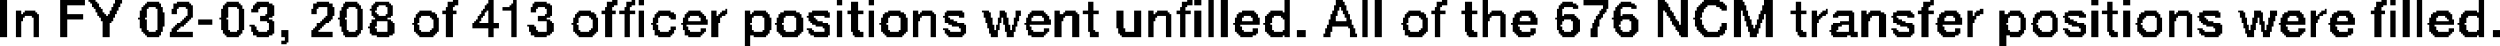 <?xml version="1.0" encoding="UTF-8" standalone="no"?>
<svg xmlns:xlink="http://www.w3.org/1999/xlink" height="1.3px" width="70.65px" xmlns="http://www.w3.org/2000/svg">
  <g transform="matrix(1.0, 0.0, 0.0, 1.0, -30.55, -78.05)">
    <path d="M30.55 78.05 L30.75 78.05 30.75 79.1 30.55 79.1 30.55 78.05 M32.25 78.05 L32.95 78.05 32.95 78.2 32.25 78.2 32.25 78.05 M33.05 78.05 L33.25 78.05 33.25 78.1 33.05 78.1 33.05 78.05 M33.8 78.05 L34.0 78.05 34.0 78.15 33.8 78.15 33.8 78.05 M43.35 78.05 L43.5 78.05 43.5 78.1 43.35 78.1 43.35 78.05 M44.35 78.05 L44.5 78.05 44.5 78.15 44.35 78.15 44.35 78.05 M45.05 78.05 L45.15 78.05 45.15 78.15 45.05 78.15 45.05 78.05 M47.85 78.05 L48.0 78.05 48.0 78.1 47.85 78.1 47.85 78.05 M48.4 78.05 L48.5 78.05 48.5 78.1 48.4 78.1 48.4 78.05 M48.6 78.05 L48.75 78.05 48.75 78.2 48.6 78.2 48.6 78.05 M54.2 78.05 L54.35 78.05 54.35 78.2 54.2 78.2 54.2 78.05 M55.1 78.05 L55.25 78.05 55.25 78.2 55.1 78.2 55.1 78.05 M64.1 78.05 L64.25 78.05 64.25 78.1 64.1 78.1 64.1 78.05 M64.3 78.05 L64.5 78.05 64.5 78.2 64.3 78.2 64.3 78.05 M64.7 78.05 L64.85 78.05 64.85 79.1 64.7 79.1 64.7 78.05 M65.05 78.05 L65.25 78.05 65.25 79.1 65.05 79.1 65.05 78.05 M66.85 78.05 L67.0 78.05 67.0 78.4 66.85 78.4 66.85 78.05 M68.3 78.05 L68.5 78.05 68.5 78.1 68.3 78.1 68.3 78.05 M69.05 78.05 L69.2 78.05 69.2 79.1 69.05 79.1 69.05 78.05 M69.4 78.05 L69.6 78.05 69.6 79.1 69.4 79.1 69.4 78.05 M71.3 78.05 L71.45 78.05 71.45 78.1 71.3 78.1 71.3 78.05 M72.45 78.05 L72.6 78.05 72.6 78.45 72.45 78.45 72.45 78.05 M75.3 78.05 L76.0 78.05 76.0 78.2 75.3 78.2 75.3 78.05 M77.4 78.05 L77.6 78.05 77.6 78.1 77.4 78.1 77.4 78.05 M78.05 78.05 L78.25 78.05 78.25 78.75 78.05 78.75 78.05 78.05 M78.7 78.05 L79.15 78.05 79.15 78.1 78.7 78.1 78.7 78.05 M79.55 78.05 L79.8 78.05 79.8 78.1 79.55 78.1 79.55 78.05 M80.4 78.05 L80.65 78.05 80.65 78.2 80.4 78.2 80.4 78.05 M85.1 78.05 L85.2 78.05 85.2 78.1 85.1 78.1 85.1 78.05 M89.65 78.05 L89.85 78.05 89.85 78.2 89.65 78.2 89.65 78.05 M90.55 78.05 L90.75 78.05 90.75 78.2 90.55 78.2 90.55 78.05 M97.85 78.05 L98.0 78.05 98.0 78.1 97.85 78.1 97.85 78.05 M98.1 78.05 L98.25 78.05 98.25 78.2 98.1 78.2 98.1 78.05 M98.45 78.05 L98.65 78.05 98.65 79.1 98.45 79.1 98.45 78.05 M98.85 78.05 L99.0 78.05 99.0 79.1 98.85 79.1 98.85 78.05 M100.6 78.05 L100.75 78.05 100.75 78.4 100.6 78.4 100.6 78.05 M33.1 78.1 L33.3 78.1 33.3 78.15 33.1 78.15 33.1 78.1 M34.7 78.1 L35.05 78.1 35.05 78.15 34.7 78.15 34.7 78.1 M35.55 78.1 L35.9 78.1 35.9 78.15 35.55 78.15 35.55 78.1 M36.95 78.1 L37.3 78.1 37.3 78.15 36.95 78.15 36.95 78.1 M37.8 78.1 L38.15 78.1 38.15 78.15 37.8 78.15 37.8 78.1 M39.5 78.1 L39.85 78.1 39.85 78.15 39.5 78.15 39.5 78.1 M40.3 78.1 L40.65 78.1 40.65 78.15 40.3 78.15 40.3 78.1 M41.15 78.1 L41.55 78.1 41.55 78.15 41.15 78.15 41.15 78.1 M43.2 78.1 L43.5 78.1 43.5 78.2 43.2 78.2 43.2 78.1 M45.65 78.1 L46.0 78.1 46.0 78.15 45.65 78.15 45.65 78.1 M47.7 78.1 L48.0 78.1 48.0 78.2 47.7 78.2 47.7 78.1 M48.25 78.1 L48.5 78.1 48.5 78.2 48.25 78.2 48.25 78.1 M54.6 78.1 L54.8 78.1 54.8 78.35 54.6 78.35 54.6 78.1 M61.3 78.1 L61.45 78.1 61.45 78.35 61.3 78.35 61.3 78.1 M63.95 78.1 L64.25 78.1 64.25 78.2 63.95 78.2 63.95 78.1 M68.3 78.1 L68.55 78.1 68.55 78.2 68.3 78.2 68.3 78.1 M71.15 78.1 L71.45 78.1 71.45 78.2 71.15 78.2 71.15 78.1 M71.95 78.1 L72.15 78.1 72.15 78.35 71.95 78.35 71.95 78.1 M74.7 78.1 L75.0 78.1 75.0 78.15 74.7 78.15 74.7 78.1 M76.35 78.1 L76.65 78.1 76.65 78.15 76.35 78.15 76.35 78.1 M77.4 78.1 L77.65 78.1 77.65 78.15 77.4 78.15 77.4 78.1 M78.65 78.1 L79.25 78.1 79.25 78.15 78.65 78.15 78.65 78.1 M79.55 78.1 L79.85 78.1 79.85 78.2 79.55 78.2 79.55 78.1 M81.3 78.1 L81.45 78.1 81.45 78.35 81.3 78.35 81.3 78.1 M84.9 78.1 L85.2 78.1 85.2 78.2 84.9 78.2 84.9 78.1 M90.1 78.1 L90.25 78.1 90.25 78.35 90.1 78.35 90.1 78.1 M97.7 78.1 L98.0 78.1 98.0 78.2 97.7 78.2 97.7 78.1 M33.15 78.15 L33.35 78.15 33.35 78.25 33.15 78.25 33.15 78.15 M33.75 78.15 L33.95 78.15 33.95 78.25 33.75 78.25 33.75 78.15 M34.65 78.15 L35.1 78.15 35.1 78.2 34.65 78.2 34.65 78.15 M35.45 78.15 L35.95 78.15 35.95 78.2 35.45 78.2 35.45 78.15 M36.9 78.15 L37.35 78.15 37.35 78.2 36.9 78.2 36.9 78.15 M37.75 78.15 L38.25 78.15 38.25 78.2 37.75 78.2 37.75 78.15 M39.4 78.15 L39.95 78.15 39.95 78.25 39.4 78.25 39.4 78.15 M40.25 78.15 L40.7 78.15 40.7 78.2 40.25 78.2 40.25 78.15 M41.1 78.15 L41.6 78.15 41.6 78.2 41.1 78.2 41.1 78.15 M44.3 78.15 L44.5 78.15 44.5 78.2 44.3 78.2 44.3 78.15 M45.0 78.15 L45.15 78.15 45.15 78.2 45.0 78.2 45.0 78.15 M45.6 78.15 L46.1 78.15 46.1 78.2 45.6 78.2 45.6 78.15 M74.65 78.15 L75.1 78.15 75.1 78.2 74.65 78.2 74.65 78.15 M76.3 78.15 L76.75 78.15 76.75 78.2 76.3 78.2 76.3 78.15 M77.4 78.15 L77.7 78.15 77.7 78.25 77.4 78.25 77.4 78.15 M78.6 78.15 L79.3 78.15 79.3 78.2 78.6 78.2 78.6 78.15 M32.25 78.2 L32.45 78.2 32.45 78.45 32.25 78.45 32.25 78.2 M34.6 78.2 L35.1 78.2 35.1 78.25 34.6 78.25 34.6 78.2 M35.45 78.2 L36.0 78.2 36.0 78.25 35.45 78.25 35.45 78.2 M36.85 78.2 L37.4 78.2 37.4 78.25 36.85 78.25 36.85 78.2 M37.7 78.2 L38.3 78.2 38.3 78.25 37.7 78.25 37.7 78.2 M40.25 78.2 L40.75 78.2 40.75 78.25 40.25 78.25 40.25 78.2 M41.05 78.2 L41.25 78.2 41.25 78.25 41.05 78.25 41.05 78.2 M41.45 78.2 L41.65 78.2 41.65 78.25 41.45 78.25 41.45 78.2 M43.2 78.2 L43.4 78.2 43.4 78.25 43.2 78.25 43.2 78.2 M44.25 78.2 L44.5 78.2 44.5 78.3 44.25 78.3 44.25 78.2 M44.95 78.2 L45.15 78.2 45.15 78.25 44.95 78.25 44.95 78.2 M45.6 78.2 L46.15 78.2 46.15 78.25 45.6 78.25 45.6 78.2 M47.7 78.2 L47.9 78.2 47.9 78.25 47.7 78.25 47.7 78.2 M48.25 78.2 L48.4 78.2 48.4 78.25 48.25 78.25 48.25 78.2 M63.95 78.2 L64.1 78.2 64.1 78.25 63.95 78.25 63.95 78.2 M68.25 78.2 L68.6 78.2 68.6 78.25 68.25 78.25 68.25 78.2 M71.15 78.2 L71.3 78.2 71.3 78.25 71.15 78.25 71.15 78.2 M74.6 78.2 L75.15 78.2 75.15 78.25 74.6 78.25 74.6 78.2 M75.85 78.2 L76.0 78.2 76.0 78.3 75.85 78.3 75.85 78.2 M76.25 78.2 L76.8 78.2 76.8 78.25 76.25 78.25 76.25 78.2 M78.55 78.2 L78.8 78.2 78.8 78.25 78.55 78.25 78.55 78.2 M79.05 78.2 L79.35 78.2 79.35 78.25 79.05 78.25 79.05 78.2 M79.55 78.2 L79.9 78.2 79.9 78.35 79.55 78.35 79.55 78.2 M80.35 78.2 L80.65 78.2 80.65 78.35 80.35 78.35 80.35 78.2 M84.9 78.2 L85.1 78.2 85.1 78.25 84.9 78.25 84.9 78.2 M97.7 78.2 L97.9 78.2 97.9 78.25 97.7 78.25 97.7 78.2 M33.2 78.25 L33.4 78.25 33.4 78.3 33.2 78.3 33.2 78.25 M33.7 78.25 L33.9 78.25 33.9 78.35 33.7 78.35 33.7 78.25 M34.55 78.25 L34.75 78.25 34.75 78.3 34.55 78.3 34.55 78.25 M34.95 78.25 L35.15 78.25 35.15 78.3 34.95 78.3 34.95 78.25 M35.45 78.25 L35.6 78.25 35.6 78.3 35.45 78.3 35.45 78.25 M35.8 78.25 L36.0 78.25 36.0 78.3 35.8 78.3 35.8 78.25 M36.85 78.25 L37.0 78.25 37.0 78.3 36.85 78.3 36.85 78.25 M37.25 78.25 L37.4 78.25 37.4 78.3 37.25 78.3 37.25 78.25 M37.7 78.25 L37.9 78.25 37.9 78.3 37.7 78.3 37.7 78.25 M38.1 78.25 L38.3 78.25 38.3 78.45 38.1 78.45 38.1 78.25 M39.4 78.25 L39.55 78.25 39.55 78.3 39.4 78.3 39.4 78.25 M39.8 78.25 L40.0 78.25 40.0 78.5 39.8 78.5 39.8 78.25 M40.2 78.25 L40.4 78.25 40.4 78.3 40.2 78.3 40.2 78.25 M40.6 78.25 L40.75 78.25 40.75 78.3 40.6 78.3 40.6 78.25 M41.05 78.25 L41.2 78.25 41.2 78.3 41.05 78.3 41.05 78.25 M41.5 78.25 L41.65 78.25 41.65 78.45 41.5 78.45 41.5 78.25 M43.15 78.25 L43.35 78.25 43.35 78.35 43.15 78.35 43.15 78.25 M44.75 78.25 L45.15 78.25 45.15 78.35 44.75 78.35 44.75 78.25 M45.55 78.25 L45.75 78.25 45.75 78.3 45.55 78.3 45.55 78.25 M45.95 78.25 L46.15 78.25 46.15 78.3 45.95 78.3 45.95 78.25 M47.65 78.25 L47.85 78.25 47.85 78.35 47.65 78.35 47.65 78.25 M48.2 78.25 L48.35 78.25 48.35 78.35 48.2 78.35 48.2 78.25 M63.9 78.25 L64.05 78.25 64.05 78.35 63.9 78.35 63.9 78.25 M68.25 78.25 L68.4 78.25 68.4 78.35 68.25 78.35 68.25 78.25 M68.45 78.25 L68.6 78.25 68.6 78.35 68.45 78.35 68.45 78.25 M71.1 78.25 L71.25 78.25 71.25 78.35 71.1 78.35 71.1 78.25 M74.6 78.25 L74.75 78.25 74.75 78.3 74.6 78.3 74.6 78.25 M75.0 78.25 L75.15 78.25 75.15 78.3 75.0 78.3 75.0 78.25 M76.2 78.25 L76.4 78.25 76.4 78.3 76.2 78.3 76.2 78.25 M76.65 78.25 L76.8 78.25 76.8 78.3 76.65 78.3 76.65 78.25 M77.4 78.25 L77.75 78.25 77.75 78.35 77.4 78.35 77.4 78.25 M78.5 78.25 L78.75 78.25 78.75 78.3 78.5 78.3 78.5 78.25 M79.15 78.25 L79.35 78.25 79.35 78.3 79.15 78.3 79.15 78.25 M84.85 78.25 L85.05 78.25 85.05 78.35 84.85 78.35 84.85 78.25 M97.65 78.25 L97.85 78.25 97.85 78.35 97.65 78.35 97.65 78.25 M33.25 78.3 L33.45 78.3 33.45 78.4 33.25 78.4 33.25 78.3 M34.55 78.3 L34.7 78.3 34.7 78.35 34.55 78.35 34.55 78.3 M35.0 78.3 L35.15 78.3 35.15 78.4 35.0 78.4 35.0 78.3 M35.4 78.3 L35.55 78.3 35.55 78.45 35.4 78.45 35.4 78.3 M35.85 78.3 L36.0 78.3 36.0 78.5 35.85 78.5 35.85 78.3 M36.8 78.3 L37.0 78.3 37.0 78.55 36.8 78.55 36.8 78.3 M37.3 78.3 L37.45 78.3 37.45 78.9 37.3 78.9 37.3 78.3 M37.65 78.3 L37.85 78.3 37.85 78.4 37.65 78.4 37.65 78.3 M39.35 78.3 L39.5 78.3 39.5 78.45 39.35 78.45 39.35 78.3 M40.2 78.3 L40.35 78.3 40.35 78.35 40.2 78.35 40.2 78.3 M40.65 78.3 L40.8 78.3 40.8 78.9 40.65 78.9 40.65 78.3 M41.0 78.3 L41.2 78.3 41.2 78.35 41.0 78.35 41.0 78.3 M44.2 78.3 L44.5 78.3 44.5 78.35 44.2 78.35 44.2 78.3 M45.55 78.3 L45.7 78.3 45.7 78.4 45.55 78.4 45.55 78.3 M46.0 78.3 L46.15 78.3 46.15 78.45 46.0 78.45 46.0 78.3 M51.05 78.3 L51.1 78.3 51.1 78.35 51.05 78.35 51.05 78.3 M74.55 78.3 L74.7 78.3 74.7 78.5 74.55 78.5 74.55 78.3 M75.8 78.3 L75.95 78.3 75.95 78.35 75.8 78.35 75.8 78.3 M76.2 78.3 L76.35 78.3 76.35 78.35 76.2 78.35 76.2 78.3 M78.5 78.3 L78.7 78.3 78.7 78.35 78.5 78.35 78.5 78.3 M79.2 78.3 L79.35 78.3 79.35 78.35 79.2 78.35 79.2 78.3 M82.15 78.3 L82.2 78.3 82.2 78.35 82.15 78.35 82.15 78.3 M86.5 78.3 L86.6 78.3 86.6 78.35 86.5 78.35 86.5 78.3 M96.25 78.3 L96.3 78.3 96.3 78.35 96.25 78.35 96.25 78.3 M31.0 78.35 L31.15 78.35 31.15 78.45 31.0 78.45 31.0 78.35 M31.25 78.35 L31.55 78.35 31.55 78.4 31.25 78.4 31.25 78.35 M33.65 78.35 L33.85 78.35 33.85 78.45 33.65 78.45 33.65 78.35 M34.5 78.35 L34.7 78.35 34.7 78.55 34.5 78.55 34.5 78.35 M40.15 78.35 L40.35 78.35 40.35 78.55 40.15 78.55 40.15 78.35 M41.05 78.35 L41.15 78.35 41.15 78.4 41.05 78.4 41.05 78.35 M42.4 78.35 L42.75 78.35 42.75 78.4 42.4 78.4 42.4 78.35 M43.05 78.35 L43.45 78.35 43.45 78.45 43.05 78.45 43.05 78.35 M44.15 78.35 L44.3 78.35 44.3 78.4 44.15 78.4 44.15 78.35 M44.35 78.35 L44.5 78.35 44.5 78.7 44.35 78.7 44.35 78.35 M45.0 78.35 L45.15 78.35 45.15 79.1 45.0 79.1 45.0 78.35 M46.9 78.35 L47.25 78.35 47.25 78.4 46.9 78.4 46.9 78.35 M47.55 78.35 L47.95 78.35 47.95 78.45 47.55 78.45 47.55 78.35 M48.05 78.35 L48.5 78.35 48.5 78.45 48.05 78.45 48.05 78.35 M48.6 78.35 L48.75 78.35 48.75 79.1 48.6 79.1 48.6 78.35 M49.15 78.35 L49.5 78.35 49.5 78.4 49.15 78.4 49.15 78.35 M50.0 78.35 L50.35 78.35 50.35 78.4 50.0 78.4 50.0 78.35 M50.65 78.35 L50.8 78.35 50.8 78.5 50.65 78.5 50.65 78.35 M50.95 78.35 L51.1 78.35 51.1 78.4 50.95 78.4 50.95 78.35 M51.6 78.35 L51.75 78.35 51.75 78.45 51.6 78.45 51.6 78.35 M51.85 78.35 L52.2 78.35 52.2 78.4 51.85 78.4 51.85 78.35 M52.7 78.35 L53.05 78.35 53.05 78.4 52.7 78.4 52.7 78.35 M53.5 78.35 L53.95 78.35 53.95 78.4 53.5 78.4 53.5 78.35 M54.2 78.35 L54.35 78.35 54.35 79.1 54.2 79.1 54.2 78.35 M54.5 78.35 L54.95 78.35 54.95 78.45 54.5 78.45 54.5 78.35 M55.1 78.35 L55.25 78.35 55.25 79.1 55.1 79.1 55.1 78.35 M55.65 78.35 L56.0 78.35 56.0 78.4 55.65 78.4 55.65 78.35 M56.35 78.35 L56.5 78.35 56.5 78.45 56.35 78.45 56.35 78.35 M56.6 78.35 L56.9 78.35 56.9 78.4 56.6 78.4 56.6 78.35 M57.3 78.35 L57.75 78.35 57.75 78.4 57.3 78.4 57.3 78.35 M58.3 78.35 L58.5 78.35 58.5 78.4 58.3 78.4 58.3 78.35 M58.8 78.35 L58.95 78.35 58.95 78.4 58.8 78.4 58.8 78.35 M59.25 78.35 L59.4 78.35 59.4 78.5 59.25 78.5 59.25 78.35 M59.7 78.35 L60.05 78.35 60.05 78.4 59.7 78.4 59.7 78.35 M60.35 78.35 L60.5 78.35 60.5 78.45 60.35 78.45 60.35 78.35 M60.65 78.35 L60.95 78.35 60.95 78.4 60.65 78.4 60.65 78.35 M61.15 78.35 L61.6 78.35 61.6 78.45 61.15 78.45 61.15 78.35 M62.1 78.35 L62.3 78.35 62.3 78.85 62.1 78.85 62.1 78.35 M62.6 78.35 L62.8 78.35 62.8 78.95 62.6 78.95 62.6 78.35 M63.0 78.35 L63.15 78.35 63.15 78.45 63.0 78.45 63.0 78.35 M63.25 78.35 L63.55 78.35 63.55 78.4 63.25 78.4 63.25 78.35 M63.8 78.35 L64.2 78.35 64.2 78.45 63.8 78.45 63.8 78.35 M64.3 78.35 L64.5 78.35 64.5 79.1 64.3 79.1 64.3 78.35 M65.65 78.35 L66.0 78.35 66.0 78.4 65.65 78.4 65.65 78.35 M66.45 78.35 L66.8 78.35 66.8 78.4 66.45 78.4 66.45 78.35 M68.2 78.35 L68.35 78.35 68.35 78.45 68.2 78.45 68.2 78.35 M68.5 78.35 L68.65 78.35 68.65 78.45 68.5 78.45 68.5 78.35 M70.35 78.35 L70.7 78.35 70.7 78.4 70.35 78.4 70.35 78.35 M71.0 78.35 L71.4 78.35 71.4 78.45 71.0 78.45 71.0 78.35 M71.85 78.35 L72.3 78.35 72.3 78.45 71.85 78.45 71.85 78.35 M72.7 78.35 L73.0 78.35 73.0 78.4 72.7 78.4 72.7 78.35 M73.5 78.35 L73.85 78.35 73.85 78.4 73.5 78.4 73.5 78.35 M75.75 78.35 L75.95 78.35 75.95 78.4 75.75 78.4 75.75 78.35 M76.15 78.35 L76.35 78.35 76.35 78.5 76.15 78.5 76.15 78.35 M77.4 78.35 L77.55 78.35 77.55 79.1 77.4 79.1 77.4 78.35 M77.6 78.35 L77.8 78.35 77.8 78.4 77.6 78.4 77.6 78.35 M78.45 78.35 L78.7 78.35 78.7 78.4 78.45 78.4 78.45 78.35 M79.55 78.35 L79.75 78.35 79.75 79.1 79.55 79.1 79.55 78.35 M79.8 78.35 L79.95 78.35 79.95 78.5 79.8 78.5 79.8 78.35 M80.3 78.35 L80.65 78.35 80.65 78.45 80.3 78.45 80.3 78.35 M81.15 78.35 L81.6 78.35 81.6 78.45 81.15 78.45 81.15 78.35 M81.75 78.35 L81.9 78.35 81.9 78.5 81.75 78.5 81.75 78.35 M82.05 78.35 L82.2 78.35 82.2 78.4 82.05 78.4 82.05 78.35 M82.45 78.35 L82.9 78.35 82.9 78.4 82.45 78.4 82.45 78.35 M83.15 78.35 L83.3 78.35 83.3 78.45 83.15 78.45 83.15 78.35 M83.4 78.35 L83.7 78.35 83.7 78.4 83.4 78.4 83.4 78.35 M84.15 78.35 L84.55 78.35 84.55 78.4 84.15 78.4 84.15 78.35 M84.75 78.35 L85.2 78.35 85.2 78.45 84.75 78.45 84.75 78.35 M85.5 78.35 L85.85 78.35 85.85 78.4 85.5 78.4 85.5 78.35 M86.15 78.35 L86.3 78.35 86.3 78.5 86.15 78.5 86.15 78.35 M86.4 78.35 L86.6 78.35 86.6 78.4 86.4 78.4 86.4 78.35 M87.05 78.35 L87.2 78.35 87.2 78.45 87.05 78.45 87.05 78.35 M87.35 78.35 L87.65 78.35 87.65 78.4 87.35 78.4 87.35 78.35 M88.2 78.35 L88.55 78.35 88.55 78.4 88.2 78.4 88.2 78.35 M89.0 78.35 L89.4 78.35 89.4 78.4 89.0 78.4 89.0 78.35 M89.65 78.35 L89.85 78.35 89.85 79.1 89.65 79.1 89.65 78.35 M89.95 78.35 L90.4 78.35 90.4 78.45 89.95 78.45 89.95 78.35 M90.55 78.35 L90.75 78.35 90.75 79.1 90.55 79.1 90.55 78.35 M91.15 78.35 L91.5 78.35 91.5 78.4 91.15 78.4 91.15 78.35 M91.85 78.35 L92.0 78.35 92.0 78.45 91.85 78.45 91.85 78.35 M92.1 78.35 L92.4 78.35 92.4 78.4 92.1 78.4 92.1 78.35 M92.8 78.35 L93.25 78.35 93.25 78.4 92.8 78.4 92.8 78.35 M93.8 78.35 L93.95 78.35 93.95 78.4 93.8 78.4 93.8 78.35 M94.25 78.35 L94.45 78.35 94.45 78.4 94.25 78.4 94.25 78.35 M94.7 78.35 L94.9 78.35 94.9 78.5 94.7 78.5 94.7 78.35 M95.2 78.35 L95.55 78.35 95.55 78.4 95.2 78.4 95.2 78.35 M95.85 78.35 L96.0 78.35 96.0 78.5 95.85 78.5 95.85 78.35 M96.15 78.35 L96.3 78.35 96.3 78.4 96.15 78.4 96.15 78.35 M96.6 78.35 L96.95 78.35 96.95 78.4 96.6 78.4 96.6 78.35 M97.55 78.35 L97.95 78.35 97.95 78.45 97.55 78.45 97.55 78.35 M98.1 78.35 L98.25 78.35 98.25 79.1 98.1 79.1 98.1 78.35 M99.4 78.35 L99.75 78.35 99.75 78.4 99.4 78.4 99.4 78.35 M100.2 78.35 L100.55 78.35 100.55 78.4 100.2 78.4 100.2 78.35 M31.2 78.4 L31.6 78.4 31.6 78.45 31.2 78.45 31.2 78.4 M33.3 78.4 L33.5 78.4 33.5 78.45 33.3 78.45 33.3 78.4 M35.0 78.4 L35.2 78.4 35.2 78.8 35.0 78.8 35.0 78.4 M41.05 78.4 L41.2 78.4 41.2 78.45 41.05 78.45 41.05 78.4 M42.35 78.4 L42.85 78.4 42.85 78.45 42.35 78.45 42.35 78.4 M44.15 78.4 L44.25 78.4 44.25 78.45 44.15 78.45 44.15 78.4 M46.85 78.4 L47.35 78.4 47.35 78.45 46.85 78.45 46.85 78.4 M49.1 78.4 L49.6 78.4 49.6 78.45 49.1 78.45 49.1 78.4 M49.95 78.4 L50.4 78.4 50.4 78.45 49.95 78.45 49.95 78.4 M50.9 78.4 L51.1 78.4 51.1 78.45 50.9 78.45 50.9 78.4 M51.8 78.4 L52.25 78.4 52.25 78.45 51.8 78.45 51.8 78.4 M52.6 78.4 L53.15 78.4 53.15 78.45 52.6 78.45 52.6 78.4 M53.4 78.4 L54.0 78.4 54.0 78.5 53.4 78.5 53.4 78.4 M55.55 78.4 L56.1 78.4 56.1 78.45 55.55 78.45 55.55 78.4 M56.55 78.4 L56.95 78.4 56.95 78.45 56.55 78.45 56.55 78.4 M57.25 78.4 L57.8 78.4 57.8 78.5 57.25 78.5 57.25 78.4 M58.35 78.4 L58.55 78.4 58.55 78.55 58.35 78.55 58.35 78.4 M58.8 78.4 L59.0 78.4 59.0 78.55 58.8 78.55 58.8 78.4 M59.65 78.4 L60.1 78.4 60.1 78.45 59.65 78.45 59.65 78.4 M60.6 78.4 L61.0 78.4 61.0 78.45 60.6 78.45 60.6 78.4 M63.2 78.4 L63.6 78.4 63.6 78.45 63.2 78.45 63.2 78.4 M65.55 78.4 L66.05 78.4 66.05 78.45 65.55 78.45 65.55 78.4 M66.4 78.4 L67.0 78.4 67.0 78.45 66.4 78.45 66.4 78.4 M70.3 78.4 L70.8 78.4 70.8 78.45 70.3 78.45 70.3 78.4 M72.65 78.4 L73.05 78.4 73.05 78.45 72.65 78.45 72.65 78.4 M73.4 78.4 L73.9 78.4 73.9 78.45 73.4 78.45 73.4 78.4 M75.75 78.4 L75.9 78.4 75.9 78.45 75.75 78.45 75.75 78.4 M77.65 78.4 L77.85 78.4 77.85 78.5 77.65 78.5 77.65 78.4 M78.45 78.4 L78.65 78.4 78.65 78.55 78.45 78.55 78.45 78.4 M82.0 78.4 L82.2 78.4 82.2 78.45 82.0 78.45 82.0 78.4 M82.4 78.4 L82.95 78.4 82.95 78.45 82.4 78.45 82.4 78.4 M83.35 78.4 L83.8 78.4 83.8 78.45 83.35 78.45 83.35 78.4 M84.05 78.4 L84.6 78.4 84.6 78.45 84.05 78.45 84.05 78.4 M85.4 78.4 L85.9 78.4 85.9 78.45 85.4 78.45 85.4 78.4 M86.35 78.4 L86.6 78.4 86.6 78.45 86.35 78.45 86.35 78.4 M87.3 78.4 L87.7 78.4 87.7 78.45 87.3 78.45 87.3 78.4 M88.1 78.4 L88.6 78.4 88.6 78.45 88.1 78.45 88.1 78.4 M88.9 78.4 L89.45 78.4 89.45 78.45 88.9 78.45 88.9 78.4 M91.05 78.4 L91.55 78.4 91.55 78.45 91.05 78.45 91.05 78.4 M92.05 78.4 L92.45 78.4 92.45 78.45 92.05 78.45 92.05 78.4 M92.7 78.4 L93.3 78.4 93.3 78.5 92.7 78.5 92.7 78.4 M93.85 78.4 L94.0 78.4 94.0 78.55 93.85 78.55 93.85 78.4 M94.25 78.4 L94.5 78.4 94.5 78.55 94.25 78.55 94.25 78.4 M95.1 78.4 L95.6 78.4 95.6 78.45 95.1 78.45 95.1 78.4 M96.1 78.4 L96.3 78.4 96.3 78.45 96.1 78.45 96.1 78.4 M96.5 78.4 L97.0 78.4 97.0 78.45 96.5 78.45 96.5 78.4 M99.3 78.4 L99.8 78.4 99.8 78.45 99.3 78.45 99.3 78.4 M100.15 78.4 L100.75 78.4 100.75 78.45 100.15 78.45 100.15 78.4 M31.0 78.45 L31.65 78.45 31.65 78.5 31.0 78.5 31.0 78.45 M32.25 78.45 L32.9 78.45 32.9 78.6 32.25 78.6 32.25 78.45 M33.3 78.45 L33.55 78.45 33.55 78.5 33.3 78.5 33.3 78.45 M33.6 78.45 L33.8 78.45 33.8 78.5 33.6 78.5 33.6 78.45 M38.05 78.45 L38.3 78.45 38.3 78.5 38.05 78.5 38.05 78.45 M41.05 78.45 L41.25 78.45 41.25 78.5 41.05 78.5 41.05 78.45 M41.45 78.45 L41.65 78.45 41.65 78.5 41.45 78.5 41.45 78.45 M42.3 78.45 L42.9 78.45 42.9 78.5 42.3 78.5 42.3 78.45 M43.15 78.45 L43.35 78.45 43.35 79.1 43.15 79.1 43.15 78.45 M44.1 78.45 L44.25 78.45 44.25 78.5 44.1 78.5 44.1 78.45 M45.95 78.45 L46.15 78.45 46.15 78.5 45.95 78.5 45.95 78.45 M46.8 78.45 L47.4 78.45 47.4 78.5 46.8 78.5 46.8 78.45 M47.65 78.45 L47.85 78.45 47.85 79.1 47.65 79.1 47.65 78.45 M48.2 78.45 L48.35 78.45 48.35 79.1 48.2 79.1 48.2 78.45 M49.05 78.45 L49.65 78.45 49.65 78.5 49.05 78.5 49.05 78.45 M49.9 78.45 L50.45 78.45 50.45 78.5 49.9 78.5 49.9 78.45 M50.85 78.45 L51.05 78.45 51.05 78.5 50.85 78.5 50.85 78.45 M51.6 78.45 L52.3 78.45 52.3 78.5 51.6 78.5 51.6 78.45 M52.55 78.45 L53.2 78.45 53.2 78.5 52.55 78.5 52.55 78.45 M54.6 78.45 L54.8 78.45 54.8 78.9 54.6 78.9 54.6 78.45 M55.5 78.45 L56.15 78.45 56.15 78.5 55.5 78.5 55.5 78.45 M56.35 78.45 L57.0 78.45 57.0 78.5 56.35 78.5 56.35 78.45 M59.6 78.45 L60.15 78.45 60.15 78.5 59.6 78.5 59.6 78.45 M60.35 78.45 L61.05 78.45 61.05 78.5 60.35 78.5 60.35 78.45 M61.3 78.45 L61.45 78.45 61.45 78.9 61.3 78.9 61.3 78.45 M63.0 78.45 L63.65 78.45 63.65 78.5 63.0 78.5 63.0 78.45 M63.9 78.45 L64.05 78.45 64.05 79.1 63.9 79.1 63.9 78.45 M65.5 78.45 L66.1 78.45 66.1 78.5 65.5 78.5 65.5 78.45 M66.35 78.45 L67.0 78.45 67.0 78.5 66.35 78.5 66.35 78.45 M68.15 78.45 L68.35 78.45 68.35 78.5 68.15 78.5 68.15 78.45 M68.55 78.45 L68.7 78.45 68.7 78.55 68.55 78.55 68.55 78.45 M70.25 78.45 L70.85 78.45 70.85 78.5 70.25 78.5 70.25 78.45 M71.1 78.45 L71.25 78.45 71.25 79.1 71.1 79.1 71.1 78.45 M71.95 78.45 L72.15 78.45 72.15 78.9 71.95 78.9 71.95 78.45 M72.45 78.45 L73.1 78.45 73.1 78.5 72.45 78.5 72.45 78.45 M73.35 78.45 L73.95 78.45 73.95 78.5 73.35 78.5 73.35 78.45 M74.75 78.45 L75.05 78.45 75.05 78.5 74.75 78.5 74.75 78.45 M75.7 78.45 L75.85 78.45 75.85 78.5 75.7 78.5 75.7 78.45 M76.4 78.45 L76.7 78.45 76.7 78.5 76.4 78.5 76.4 78.45 M80.25 78.45 L80.4 78.45 80.4 78.6 80.25 78.6 80.25 78.45 M80.45 78.45 L80.65 78.45 80.65 79.1 80.45 79.1 80.45 78.45 M81.3 78.45 L81.45 78.45 81.45 78.9 81.3 78.9 81.3 78.45 M81.95 78.45 L82.15 78.45 82.15 78.5 81.95 78.5 81.95 78.45 M82.35 78.45 L82.95 78.45 82.95 78.5 82.35 78.5 82.35 78.45 M83.15 78.45 L83.85 78.45 83.85 78.5 83.15 78.5 83.15 78.45 M84.05 78.45 L84.65 78.45 84.65 78.5 84.05 78.5 84.05 78.45 M84.85 78.45 L85.05 78.45 85.05 79.1 84.85 79.1 84.85 78.45 M85.35 78.45 L85.95 78.45 85.95 78.5 85.35 78.5 85.35 78.45 M86.35 78.45 L86.5 78.45 86.5 78.5 86.35 78.5 86.35 78.45 M87.05 78.45 L87.75 78.45 87.75 78.5 87.05 78.5 87.05 78.45 M88.05 78.45 L88.65 78.45 88.65 78.5 88.05 78.5 88.05 78.45 M88.9 78.45 L89.5 78.45 89.5 78.5 88.9 78.5 88.9 78.45 M90.1 78.45 L90.25 78.45 90.25 78.9 90.1 78.9 90.1 78.45 M91.0 78.45 L91.6 78.45 91.6 78.5 91.0 78.5 91.0 78.45 M91.85 78.45 L92.5 78.45 92.5 78.5 91.85 78.5 91.85 78.45 M95.05 78.45 L95.65 78.45 95.65 78.5 95.05 78.5 95.05 78.45 M96.05 78.45 L96.2 78.45 96.2 78.5 96.05 78.5 96.05 78.45 M96.45 78.45 L97.05 78.45 97.05 78.5 96.45 78.5 96.45 78.45 M97.65 78.45 L97.85 78.45 97.85 79.1 97.65 79.1 97.65 78.45 M99.25 78.45 L99.85 78.45 99.85 78.5 99.25 78.5 99.25 78.45 M100.1 78.45 L100.75 78.45 100.75 78.5 100.1 78.5 100.1 78.45 M31.0 78.5 L31.25 78.5 31.25 78.55 31.0 78.55 31.0 78.5 M31.45 78.5 L31.65 78.5 31.65 78.55 31.45 78.55 31.45 78.5 M33.35 78.5 L33.8 78.5 33.8 78.55 33.35 78.55 33.35 78.5 M35.8 78.5 L36.0 78.5 36.0 78.55 35.8 78.55 35.8 78.5 M37.9 78.5 L38.25 78.5 38.25 78.55 37.9 78.55 37.9 78.5 M39.75 78.5 L39.95 78.5 39.95 78.55 39.75 78.55 39.75 78.5 M41.1 78.5 L41.6 78.5 41.6 78.55 41.1 78.55 41.1 78.5 M42.3 78.5 L42.45 78.5 42.45 78.55 42.3 78.55 42.3 78.5 M42.7 78.5 L42.9 78.5 42.9 78.55 42.7 78.55 42.7 78.5 M44.05 78.5 L44.2 78.5 44.2 78.55 44.05 78.55 44.05 78.5 M45.75 78.5 L46.1 78.5 46.1 78.55 45.75 78.55 45.75 78.5 M46.8 78.5 L46.95 78.5 46.95 78.55 46.8 78.55 46.8 78.5 M47.2 78.5 L47.4 78.5 47.4 78.55 47.2 78.55 47.2 78.5 M49.05 78.5 L49.2 78.5 49.2 78.55 49.05 78.55 49.05 78.5 M49.45 78.5 L49.65 78.5 49.65 78.55 49.45 78.55 49.45 78.5 M49.9 78.5 L50.05 78.5 50.05 78.55 49.9 78.55 49.9 78.5 M50.3 78.5 L50.5 78.5 50.5 78.55 50.3 78.55 50.3 78.5 M50.65 78.5 L50.95 78.5 50.95 78.55 50.65 78.55 50.65 78.5 M51.6 78.5 L51.85 78.5 51.85 78.55 51.6 78.55 51.6 78.5 M52.1 78.5 L52.3 78.5 52.3 78.55 52.1 78.55 52.1 78.5 M52.55 78.5 L52.75 78.5 52.75 78.55 52.55 78.55 52.55 78.5 M53.0 78.5 L53.2 78.5 53.2 78.55 53.0 78.55 53.0 78.5 M53.35 78.5 L53.55 78.5 53.55 78.55 53.35 78.55 53.35 78.5 M53.85 78.5 L54.0 78.5 54.0 78.55 53.85 78.55 53.85 78.5 M55.5 78.5 L55.7 78.5 55.7 78.55 55.5 78.55 55.5 78.5 M55.95 78.5 L56.15 78.5 56.15 78.55 55.95 78.55 55.95 78.5 M56.35 78.5 L56.6 78.5 56.6 78.55 56.35 78.55 56.35 78.5 M56.85 78.5 L57.0 78.5 57.0 79.1 56.85 79.1 56.85 78.5 M57.2 78.5 L57.35 78.5 57.35 78.55 57.2 78.55 57.2 78.5 M57.65 78.5 L57.8 78.5 57.8 78.55 57.65 78.55 57.65 78.5 M59.25 78.5 L59.35 78.5 59.35 78.55 59.25 78.55 59.25 78.5 M59.6 78.5 L59.75 78.5 59.75 78.55 59.6 78.55 59.6 78.5 M60.0 78.5 L60.2 78.5 60.2 78.55 60.0 78.55 60.0 78.5 M60.35 78.5 L60.65 78.5 60.65 78.55 60.35 78.55 60.35 78.5 M60.85 78.5 L61.05 78.5 61.05 79.1 60.85 79.1 60.85 78.5 M63.0 78.5 L63.25 78.5 63.25 78.55 63.0 78.55 63.0 78.5 M63.5 78.5 L63.65 78.5 63.65 79.1 63.5 79.1 63.5 78.5 M65.5 78.5 L65.7 78.5 65.7 78.55 65.5 78.55 65.5 78.5 M65.9 78.5 L66.1 78.5 66.1 78.55 65.9 78.55 65.9 78.5 M66.3 78.5 L66.55 78.5 66.55 78.55 66.3 78.55 66.3 78.5 M66.75 78.5 L67.0 78.5 67.0 78.55 66.75 78.55 66.75 78.5 M68.15 78.5 L68.3 78.5 68.3 78.6 68.15 78.6 68.15 78.5 M70.25 78.5 L70.4 78.5 70.4 78.55 70.25 78.55 70.25 78.5 M70.65 78.5 L70.85 78.5 70.85 78.55 70.65 78.55 70.65 78.5 M72.45 78.5 L72.7 78.5 72.7 78.55 72.45 78.55 72.45 78.5 M72.95 78.5 L73.1 78.5 73.1 79.1 72.95 79.1 72.95 78.5 M73.35 78.5 L73.55 78.5 73.55 78.55 73.35 78.55 73.35 78.5 M73.75 78.5 L73.95 78.5 73.95 78.55 73.75 78.55 73.75 78.5 M74.55 78.5 L75.1 78.5 75.1 78.55 74.55 78.55 74.55 78.5 M75.65 78.5 L75.85 78.5 75.85 78.55 75.65 78.55 75.65 78.5 M76.15 78.5 L76.75 78.5 76.75 78.55 76.15 78.55 76.15 78.5 M77.7 78.5 L77.9 78.5 77.9 78.55 77.7 78.55 77.7 78.5 M79.85 78.5 L80.0 78.5 80.0 78.6 79.85 78.6 79.85 78.5 M81.75 78.5 L82.05 78.5 82.05 78.55 81.75 78.55 81.75 78.5 M82.35 78.5 L82.5 78.5 82.5 78.55 82.35 78.55 82.35 78.5 M82.8 78.5 L82.95 78.5 82.95 78.65 82.8 78.65 82.8 78.5 M83.15 78.5 L83.45 78.5 83.45 78.55 83.15 78.55 83.15 78.5 M83.65 78.5 L83.85 78.5 83.85 79.1 83.65 79.1 83.65 78.5 M84.0 78.5 L84.15 78.5 84.15 78.55 84.0 78.55 84.0 78.5 M84.45 78.5 L84.65 78.5 84.65 78.55 84.45 78.55 84.45 78.5 M85.35 78.5 L85.55 78.5 85.55 78.55 85.35 78.55 85.35 78.5 M85.75 78.5 L85.95 78.5 85.95 78.55 85.75 78.55 85.75 78.5 M86.15 78.5 L86.4 78.5 86.4 78.6 86.15 78.6 86.15 78.5 M87.05 78.5 L87.35 78.5 87.35 78.55 87.05 78.55 87.05 78.5 M87.6 78.5 L87.75 78.5 87.75 78.55 87.6 78.55 87.6 78.5 M88.05 78.5 L88.25 78.5 88.25 78.55 88.05 78.55 88.05 78.5 M88.5 78.5 L88.65 78.5 88.65 78.55 88.5 78.55 88.5 78.5 M88.85 78.5 L89.0 78.5 89.0 78.55 88.85 78.55 88.85 78.5 M89.3 78.5 L89.5 78.5 89.5 78.55 89.3 78.55 89.3 78.5 M91.0 78.5 L91.2 78.5 91.2 78.55 91.0 78.55 91.0 78.5 M91.45 78.5 L91.6 78.5 91.6 78.55 91.45 78.55 91.45 78.5 M91.85 78.5 L92.1 78.5 92.1 78.55 91.85 78.55 91.85 78.5 M92.35 78.5 L92.5 78.5 92.5 79.1 92.35 79.1 92.35 78.5 M92.65 78.5 L92.85 78.5 92.85 78.55 92.65 78.55 92.65 78.5 M93.15 78.5 L93.3 78.5 93.3 78.55 93.15 78.55 93.15 78.5 M94.7 78.5 L94.85 78.5 94.85 78.55 94.7 78.55 94.7 78.5 M95.05 78.5 L95.25 78.5 95.25 78.55 95.05 78.55 95.05 78.5 M95.45 78.5 L95.65 78.5 95.65 78.55 95.45 78.55 95.45 78.5 M95.85 78.5 L96.1 78.5 96.1 78.6 95.85 78.6 95.85 78.5 M96.45 78.5 L96.65 78.5 96.65 78.55 96.45 78.55 96.45 78.5 M96.85 78.5 L97.05 78.5 97.05 78.55 96.85 78.55 96.85 78.5 M99.25 78.5 L99.45 78.5 99.45 78.55 99.25 78.55 99.25 78.5 M99.65 78.5 L99.85 78.5 99.85 78.55 99.65 78.55 99.65 78.5 M100.1 78.5 L100.3 78.5 100.3 78.55 100.1 78.55 100.1 78.5 M100.55 78.5 L100.75 78.5 100.75 78.55 100.55 78.55 100.55 78.5 M31.0 78.55 L31.2 78.55 31.2 78.65 31.0 78.65 31.0 78.55 M31.5 78.55 L31.65 78.55 31.65 79.1 31.5 79.1 31.5 78.55 M33.4 78.55 L33.75 78.55 33.75 78.65 33.4 78.65 33.4 78.55 M34.45 78.55 L34.65 78.55 34.65 78.6 34.45 78.6 34.45 78.55 M35.75 78.55 L35.95 78.55 35.95 78.6 35.75 78.6 35.75 78.55 M36.75 78.55 L36.95 78.55 36.95 78.6 36.75 78.6 36.75 78.55 M37.9 78.55 L38.15 78.55 38.15 78.6 37.9 78.6 37.9 78.55 M39.7 78.55 L39.95 78.55 39.95 78.6 39.7 78.6 39.7 78.55 M40.1 78.55 L40.3 78.55 40.3 78.6 40.1 78.6 40.1 78.55 M41.15 78.55 L41.5 78.55 41.5 78.6 41.15 78.6 41.15 78.55 M42.25 78.55 L42.4 78.55 42.4 78.7 42.25 78.7 42.25 78.55 M42.75 78.55 L42.95 78.55 42.95 78.6 42.75 78.6 42.75 78.55 M44.05 78.55 L44.15 78.55 44.15 78.6 44.05 78.6 44.05 78.55 M45.75 78.55 L46.0 78.55 46.0 78.6 45.75 78.6 45.75 78.55 M46.75 78.55 L46.9 78.55 46.9 78.7 46.75 78.7 46.75 78.55 M47.25 78.55 L47.45 78.55 47.45 78.6 47.25 78.6 47.25 78.55 M49.0 78.55 L49.15 78.55 49.15 78.7 49.0 78.7 49.0 78.55 M49.5 78.55 L49.65 78.55 49.65 78.6 49.5 78.6 49.5 78.55 M49.85 78.55 L50.0 78.55 50.0 78.65 49.85 78.65 49.85 78.55 M50.35 78.55 L50.5 78.55 50.5 78.6 50.35 78.6 50.35 78.55 M50.65 78.55 L50.9 78.55 50.9 78.7 50.65 78.7 50.65 78.55 M51.6 78.55 L51.8 78.55 51.8 78.7 51.6 78.7 51.6 78.55 M52.15 78.55 L52.35 78.55 52.35 78.9 52.15 78.9 52.15 78.55 M52.5 78.55 L52.7 78.55 52.7 78.7 52.5 78.7 52.5 78.55 M53.05 78.55 L53.25 78.55 53.25 78.9 53.05 78.9 53.05 78.55 M53.4 78.55 L53.6 78.55 53.6 78.6 53.4 78.6 53.4 78.55 M55.45 78.55 L55.65 78.55 55.65 78.7 55.45 78.7 55.45 78.55 M56.0 78.55 L56.2 78.55 56.2 78.9 56.0 78.9 56.0 78.55 M56.35 78.55 L56.55 78.55 56.55 78.65 56.35 78.65 56.35 78.55 M57.25 78.55 L57.4 78.55 57.4 78.6 57.25 78.6 57.25 78.55 M58.4 78.55 L58.6 78.55 58.6 78.7 58.4 78.7 58.4 78.55 M58.75 78.55 L58.85 78.55 58.85 78.7 58.75 78.7 58.75 78.55 M58.9 78.55 L59.05 78.55 59.05 78.75 58.9 78.75 58.9 78.55 M59.2 78.55 L59.35 78.55 59.35 78.65 59.2 78.65 59.2 78.55 M59.55 78.55 L59.7 78.55 59.7 78.65 59.55 78.65 59.55 78.55 M60.05 78.55 L60.2 78.55 60.2 78.6 60.05 78.6 60.05 78.55 M60.35 78.55 L60.6 78.55 60.6 78.65 60.35 78.65 60.35 78.55 M63.0 78.55 L63.2 78.55 63.2 78.65 63.0 78.65 63.0 78.55 M65.45 78.55 L65.65 78.55 65.65 78.65 65.45 78.65 65.45 78.55 M65.95 78.55 L66.15 78.55 66.15 78.65 65.95 78.65 65.95 78.55 M66.3 78.55 L66.5 78.55 66.5 78.7 66.3 78.7 66.3 78.55 M66.8 78.55 L67.0 78.55 67.0 78.6 66.8 78.6 66.8 78.55 M68.6 78.55 L68.7 78.55 68.7 78.6 68.6 78.6 68.6 78.55 M70.2 78.55 L70.35 78.55 70.35 78.7 70.2 78.7 70.2 78.55 M70.7 78.55 L70.9 78.55 70.9 78.6 70.7 78.6 70.7 78.55 M72.45 78.55 L72.65 78.55 72.65 78.65 72.45 78.65 72.45 78.55 M73.3 78.55 L73.5 78.55 73.5 78.65 73.3 78.65 73.3 78.55 M73.8 78.55 L74.0 78.55 74.0 78.65 73.8 78.65 73.8 78.55 M74.5 78.55 L75.15 78.55 75.15 78.6 74.5 78.6 74.5 78.55 M75.65 78.55 L75.8 78.55 75.8 78.6 75.65 78.6 75.65 78.55 M76.1 78.55 L76.8 78.55 76.8 78.6 76.1 78.6 76.1 78.55 M77.75 78.55 L77.9 78.55 77.9 78.6 77.75 78.6 77.75 78.55 M78.4 78.55 L78.6 78.55 78.6 78.6 78.4 78.6 78.4 78.55 M81.75 78.55 L82.0 78.55 82.0 78.6 81.75 78.6 81.75 78.55 M83.15 78.55 L83.4 78.55 83.4 78.65 83.15 78.65 83.15 78.55 M84.05 78.55 L84.2 78.55 84.2 78.6 84.05 78.6 84.05 78.55 M85.3 78.55 L85.5 78.55 85.5 78.65 85.3 78.65 85.3 78.55 M85.8 78.55 L86.0 78.55 86.0 78.65 85.8 78.65 85.8 78.55 M87.05 78.55 L87.3 78.55 87.3 78.7 87.05 78.7 87.05 78.55 M87.65 78.55 L87.8 78.55 87.8 78.9 87.65 78.9 87.65 78.55 M88.0 78.55 L88.2 78.55 88.2 78.6 88.0 78.6 88.0 78.55 M88.55 78.55 L88.7 78.55 88.7 78.9 88.55 78.9 88.55 78.55 M88.9 78.55 L89.05 78.55 89.05 78.6 88.9 78.6 88.9 78.55 M90.95 78.55 L91.15 78.55 91.15 78.6 90.95 78.6 90.95 78.55 M91.5 78.55 L91.65 78.55 91.65 78.9 91.5 78.9 91.5 78.55 M91.85 78.55 L92.05 78.55 92.05 78.65 91.85 78.65 91.85 78.55 M92.7 78.55 L92.9 78.55 92.9 78.6 92.7 78.6 92.7 78.55 M93.9 78.55 L94.05 78.55 94.05 78.7 93.9 78.7 93.9 78.55 M94.2 78.55 L94.35 78.55 94.35 78.7 94.2 78.7 94.2 78.55 M94.4 78.55 L94.5 78.55 94.5 78.65 94.4 78.65 94.4 78.55 M94.65 78.55 L94.85 78.55 94.85 78.65 94.65 78.65 94.65 78.55 M95.0 78.55 L95.2 78.55 95.2 78.65 95.0 78.65 95.0 78.55 M95.5 78.55 L95.7 78.55 95.7 78.65 95.5 78.65 95.5 78.55 M96.4 78.55 L96.6 78.55 96.6 78.65 96.4 78.65 96.4 78.55 M96.9 78.55 L97.1 78.55 97.1 78.65 96.9 78.65 96.9 78.55 M99.2 78.55 L99.4 78.55 99.4 78.65 99.2 78.65 99.2 78.55 M99.7 78.55 L99.85 78.55 99.85 78.6 99.7 78.6 99.7 78.55 M100.05 78.55 L100.25 78.55 100.25 78.7 100.05 78.7 100.05 78.55 M100.6 78.55 L100.75 78.55 100.75 78.9 100.6 78.9 100.6 78.55 M32.25 78.6 L32.45 78.6 32.45 79.1 32.25 79.1 32.25 78.6 M34.5 78.6 L34.7 78.6 34.7 78.85 34.5 78.85 34.5 78.6 M35.7 78.6 L35.9 78.6 35.9 78.65 35.7 78.65 35.7 78.6 M36.15 78.6 L36.55 78.6 36.55 78.75 36.15 78.75 36.15 78.6 M36.8 78.6 L37.0 78.6 37.0 78.9 36.8 78.9 36.8 78.6 M37.9 78.6 L38.25 78.6 38.25 78.65 37.9 78.65 37.9 78.6 M39.65 78.6 L39.9 78.6 39.9 78.65 39.65 78.65 39.65 78.6 M40.15 78.6 L40.35 78.6 40.35 78.8 40.15 78.8 40.15 78.6 M41.05 78.6 L41.6 78.6 41.6 78.65 41.05 78.65 41.05 78.6 M42.8 78.6 L42.95 78.6 42.95 78.85 42.8 78.85 42.8 78.6 M44.0 78.6 L44.15 78.6 44.15 78.65 44.0 78.65 44.0 78.6 M45.75 78.6 L46.1 78.6 46.1 78.65 45.75 78.65 45.75 78.6 M47.3 78.6 L47.45 78.6 47.45 78.85 47.3 78.85 47.3 78.6 M50.35 78.6 L50.55 78.6 50.55 78.65 50.35 78.65 50.35 78.6 M53.4 78.6 L53.65 78.6 53.65 78.65 53.4 78.65 53.4 78.6 M57.25 78.6 L57.5 78.6 57.5 78.65 57.25 78.65 57.25 78.6 M60.05 78.6 L60.25 78.6 60.25 78.65 60.05 78.65 60.05 78.6 M66.85 78.6 L67.0 78.6 67.0 78.9 66.85 78.9 66.85 78.6 M68.1 78.6 L68.3 78.6 68.3 78.65 68.1 78.65 68.1 78.6 M68.6 78.6 L68.75 78.6 68.75 78.65 68.6 78.65 68.6 78.6 M70.75 78.6 L70.9 78.6 70.9 78.85 70.75 78.85 70.75 78.6 M74.55 78.6 L74.75 78.6 74.75 78.65 74.55 78.65 74.55 78.6 M74.95 78.6 L75.2 78.6 75.2 78.65 74.95 78.65 74.95 78.6 M75.6 78.6 L75.75 78.6 75.75 78.7 75.6 78.7 75.6 78.6 M76.15 78.6 L76.4 78.6 76.4 78.65 76.15 78.65 76.15 78.6 M76.6 78.6 L76.85 78.6 76.85 78.65 76.6 78.65 76.6 78.6 M77.75 78.6 L77.95 78.6 77.95 78.65 77.75 78.65 77.75 78.6 M78.45 78.6 L78.65 78.6 78.65 78.75 78.45 78.75 78.45 78.6 M79.85 78.6 L80.05 78.6 80.05 78.65 79.85 78.65 79.85 78.6 M80.2 78.6 L80.35 78.6 80.35 78.7 80.2 78.7 80.2 78.6 M81.75 78.6 L81.95 78.6 81.95 78.7 81.75 78.7 81.75 78.6 M84.05 78.6 L84.3 78.6 84.3 78.65 84.05 78.65 84.05 78.6 M86.15 78.6 L86.35 78.6 86.35 78.7 86.15 78.7 86.15 78.6 M88.0 78.6 L88.15 78.6 88.15 78.7 88.0 78.7 88.0 78.6 M88.9 78.6 L89.15 78.6 89.15 78.65 88.9 78.65 88.9 78.6 M90.95 78.6 L91.1 78.6 91.1 78.7 90.95 78.7 90.95 78.6 M92.7 78.6 L92.95 78.6 92.95 78.65 92.7 78.65 92.7 78.6 M95.85 78.6 L96.05 78.6 96.05 78.7 95.85 78.7 95.85 78.6 M99.75 78.6 L99.9 78.6 99.9 78.65 99.75 78.65 99.75 78.6 M31.0 78.65 L31.15 78.65 31.15 79.1 31.0 79.1 31.0 78.65 M33.45 78.65 L33.7 78.65 33.7 78.7 33.45 78.7 33.45 78.65 M35.65 78.65 L35.85 78.65 35.85 78.7 35.65 78.7 35.65 78.65 M38.1 78.65 L38.3 78.65 38.3 78.7 38.1 78.7 38.1 78.65 M39.6 78.65 L39.85 78.65 39.85 78.7 39.6 78.7 39.6 78.65 M41.05 78.65 L41.2 78.65 41.2 78.7 41.05 78.7 41.05 78.65 M41.5 78.65 L41.65 78.65 41.65 78.7 41.5 78.7 41.5 78.65 M43.95 78.65 L44.1 78.65 44.1 78.7 43.95 78.7 43.95 78.65 M46.0 78.65 L46.15 78.65 46.15 78.7 46.0 78.7 46.0 78.65 M49.85 78.65 L50.55 78.65 50.55 78.7 49.85 78.7 49.85 78.65 M53.45 78.65 L53.8 78.65 53.8 78.7 53.45 78.7 53.45 78.65 M56.35 78.65 L56.5 78.65 56.5 79.1 56.35 79.1 56.35 78.65 M57.25 78.65 L57.6 78.65 57.6 78.7 57.25 78.7 57.25 78.65 M59.2 78.65 L59.3 78.65 59.3 78.75 59.2 78.75 59.2 78.65 M59.55 78.65 L60.25 78.65 60.25 78.7 59.55 78.7 59.55 78.65 M60.35 78.65 L60.55 78.65 60.55 79.1 60.35 79.1 60.35 78.65 M63.0 78.65 L63.15 78.65 63.15 79.1 63.0 79.1 63.0 78.65 M65.45 78.65 L66.15 78.65 66.15 78.7 65.45 78.7 65.45 78.65 M68.1 78.65 L68.75 78.65 68.75 78.75 68.1 78.75 68.1 78.65 M72.45 78.65 L72.6 78.65 72.6 79.1 72.45 79.1 72.45 78.65 M73.3 78.65 L74.0 78.65 74.0 78.7 73.3 78.7 73.3 78.65 M74.55 78.65 L74.7 78.65 74.7 78.75 74.55 78.75 74.55 78.65 M75.0 78.65 L75.2 78.65 75.2 78.9 75.0 78.9 75.0 78.65 M76.15 78.65 L76.35 78.65 76.35 78.75 76.15 78.75 76.15 78.65 M76.65 78.65 L76.85 78.65 76.85 78.9 76.65 78.9 76.65 78.65 M77.8 78.65 L78.0 78.65 78.0 78.75 77.8 78.75 77.8 78.65 M79.9 78.65 L80.05 78.65 80.05 78.75 79.9 78.75 79.9 78.65 M82.55 78.65 L82.95 78.65 82.95 78.7 82.55 78.7 82.55 78.65 M83.15 78.65 L83.35 78.65 83.35 79.1 83.15 79.1 83.15 78.65 M84.05 78.65 L84.4 78.65 84.4 78.7 84.05 78.7 84.05 78.65 M85.3 78.65 L86.0 78.65 86.0 78.7 85.3 78.7 85.3 78.65 M88.9 78.65 L89.25 78.65 89.25 78.7 88.9 78.7 88.9 78.65 M91.85 78.65 L92.0 78.65 92.0 79.1 91.85 79.1 91.85 78.65 M92.75 78.65 L93.1 78.65 93.1 78.7 92.75 78.7 92.75 78.65 M94.4 78.65 L94.55 78.65 94.55 78.75 94.4 78.75 94.4 78.65 M94.65 78.65 L94.8 78.65 94.8 78.75 94.65 78.75 94.65 78.65 M95.0 78.65 L95.7 78.65 95.7 78.7 95.0 78.7 95.0 78.65 M96.4 78.65 L97.1 78.65 97.1 78.7 96.4 78.7 96.4 78.65 M99.2 78.65 L99.9 78.65 99.9 78.7 99.2 78.7 99.2 78.65 M33.45 78.7 L33.65 78.7 33.65 79.1 33.45 79.1 33.45 78.7 M35.55 78.7 L35.8 78.7 35.8 78.75 35.55 78.75 35.55 78.7 M38.15 78.7 L38.3 78.7 38.3 78.9 38.15 78.9 38.15 78.7 M39.5 78.7 L39.75 78.7 39.75 78.75 39.5 78.75 39.5 78.7 M41.0 78.7 L41.2 78.7 41.2 78.8 41.0 78.8 41.0 78.7 M41.5 78.7 L41.7 78.7 41.7 78.95 41.5 78.95 41.5 78.7 M42.2 78.7 L42.35 78.7 42.35 78.75 42.2 78.75 42.2 78.7 M43.9 78.7 L44.65 78.7 44.65 78.85 43.9 78.85 43.9 78.7 M46.0 78.7 L46.2 78.7 46.2 78.95 46.0 78.95 46.0 78.7 M46.7 78.7 L46.85 78.7 46.85 78.75 46.7 78.75 46.7 78.7 M48.95 78.7 L49.1 78.7 49.1 78.75 48.95 78.75 48.95 78.7 M49.8 78.7 L50.55 78.7 50.55 78.75 49.8 78.75 49.8 78.7 M50.65 78.7 L50.85 78.7 50.85 79.1 50.65 79.1 50.65 78.7 M51.6 78.7 L51.75 78.7 51.75 78.75 51.6 78.75 51.6 78.7 M52.45 78.7 L52.65 78.7 52.65 78.75 52.45 78.75 52.45 78.7 M53.5 78.7 L53.95 78.7 53.95 78.75 53.5 78.75 53.5 78.7 M55.4 78.7 L55.6 78.7 55.6 78.75 55.4 78.75 55.4 78.7 M57.35 78.7 L57.8 78.7 57.8 78.75 57.35 78.75 57.35 78.7 M58.45 78.7 L58.6 78.7 58.6 78.75 58.45 78.75 58.45 78.7 M58.75 78.7 L58.8 78.7 58.8 78.75 58.75 78.75 58.75 78.7 M59.5 78.7 L60.25 78.7 60.25 78.75 59.5 78.75 59.5 78.7 M65.4 78.7 L66.15 78.7 66.15 78.75 65.4 78.75 65.4 78.7 M66.25 78.7 L66.45 78.7 66.45 78.75 66.25 78.75 66.25 78.7 M70.15 78.7 L70.3 78.7 70.3 78.75 70.15 78.75 70.15 78.7 M73.25 78.7 L74.0 78.7 74.0 78.75 73.25 78.75 73.25 78.7 M75.55 78.7 L75.75 78.7 75.75 78.8 75.55 78.8 75.55 78.7 M79.2 78.7 L79.35 78.7 79.35 78.8 79.2 78.8 79.2 78.7 M80.2 78.7 L80.3 78.7 80.3 78.75 80.2 78.75 80.2 78.7 M81.75 78.7 L81.9 78.7 81.9 79.1 81.75 79.1 81.75 78.7 M82.35 78.7 L82.95 78.7 82.95 78.75 82.35 78.75 82.35 78.7 M84.15 78.7 L84.6 78.7 84.6 78.75 84.15 78.75 84.15 78.7 M85.25 78.7 L86.0 78.7 86.0 78.75 85.25 78.75 85.25 78.7 M86.15 78.7 L86.3 78.7 86.3 79.1 86.15 79.1 86.15 78.7 M87.05 78.7 L87.25 78.7 87.25 78.75 87.05 78.75 87.05 78.7 M87.95 78.7 L88.1 78.7 88.1 78.75 87.95 78.75 87.95 78.7 M89.0 78.7 L89.45 78.7 89.45 78.75 89.0 78.75 89.0 78.7 M90.9 78.7 L91.05 78.7 91.05 78.75 90.9 78.75 90.9 78.7 M92.8 78.7 L93.3 78.7 93.3 78.75 92.8 78.75 92.8 78.7 M93.95 78.7 L94.05 78.7 94.05 78.75 93.95 78.75 93.95 78.7 M94.2 78.7 L94.3 78.7 94.3 78.75 94.2 78.75 94.2 78.7 M94.95 78.7 L95.7 78.7 95.7 78.75 94.95 78.75 94.95 78.7 M95.85 78.7 L96.0 78.7 96.0 79.1 95.85 79.1 95.85 78.7 M96.35 78.7 L97.1 78.7 97.1 78.75 96.35 78.75 96.35 78.7 M99.15 78.7 L99.9 78.7 99.9 78.75 99.15 78.75 99.15 78.7 M100.0 78.7 L100.2 78.7 100.2 78.75 100.0 78.75 100.0 78.7 M35.5 78.75 L35.75 78.75 35.75 78.8 35.5 78.8 35.5 78.75 M37.6 78.75 L37.75 78.75 37.75 78.8 37.6 78.8 37.6 78.75 M39.5 78.75 L39.7 78.75 39.7 78.8 39.5 78.8 39.5 78.75 M42.25 78.75 L42.4 78.75 42.4 78.9 42.25 78.9 42.25 78.75 M45.45 78.75 L45.65 78.75 45.65 78.8 45.45 78.8 45.45 78.75 M46.75 78.75 L46.9 78.75 46.9 78.9 46.75 78.9 46.75 78.75 M49.0 78.75 L49.15 78.75 49.15 78.9 49.0 78.9 49.0 78.75 M49.85 78.75 L49.95 78.75 49.95 78.8 49.85 78.8 49.85 78.75 M51.6 78.75 L51.8 78.75 51.8 78.9 51.6 78.9 51.6 78.75 M52.5 78.75 L52.7 78.75 52.7 78.9 52.5 78.9 52.5 78.75 M53.6 78.75 L54.0 78.75 54.0 78.8 53.6 78.8 53.6 78.75 M55.45 78.75 L55.65 78.75 55.65 78.9 55.45 78.9 55.45 78.75 M57.45 78.75 L57.85 78.75 57.85 78.8 57.45 78.8 57.45 78.75 M58.45 78.75 L58.65 78.75 58.65 78.85 58.45 78.85 58.45 78.75 M58.7 78.75 L58.8 78.75 58.8 78.9 58.7 78.9 58.7 78.75 M58.95 78.75 L59.1 78.75 59.1 78.9 58.95 78.9 58.95 78.75 M59.15 78.75 L59.3 78.75 59.3 78.8 59.15 78.8 59.15 78.75 M59.55 78.75 L59.65 78.75 59.65 78.8 59.55 78.8 59.55 78.75 M65.45 78.75 L65.6 78.75 65.6 78.8 65.45 78.8 65.45 78.75 M66.3 78.75 L66.5 78.75 66.5 78.9 66.3 78.9 66.3 78.75 M68.05 78.75 L68.8 78.75 68.8 78.8 68.05 78.8 68.05 78.75 M70.2 78.75 L70.35 78.75 70.35 78.9 70.2 78.9 70.2 78.75 M73.3 78.75 L73.45 78.75 73.45 78.8 73.3 78.8 73.3 78.75 M74.55 78.75 L74.65 78.75 74.65 78.8 74.55 78.8 74.55 78.75 M76.15 78.75 L76.3 78.75 76.3 78.8 76.15 78.8 76.15 78.75 M77.85 78.75 L78.25 78.75 78.25 78.8 77.85 78.8 77.85 78.75 M78.45 78.75 L78.7 78.75 78.7 78.8 78.45 78.8 78.45 78.75 M79.9 78.75 L80.1 78.75 80.1 78.8 79.9 78.8 79.9 78.75 M80.15 78.75 L80.3 78.75 80.3 78.85 80.15 78.85 80.15 78.75 M82.3 78.75 L82.6 78.75 82.6 78.8 82.3 78.8 82.3 78.75 M82.8 78.75 L82.95 78.75 82.95 78.95 82.8 78.95 82.8 78.75 M84.25 78.75 L84.65 78.75 84.65 78.8 84.25 78.8 84.25 78.75 M85.3 78.75 L85.45 78.75 85.45 78.8 85.3 78.8 85.3 78.75 M87.05 78.75 L87.3 78.75 87.3 78.9 87.05 78.9 87.05 78.75 M88.0 78.75 L88.15 78.75 88.15 78.85 88.0 78.85 88.0 78.75 M89.1 78.75 L89.5 78.75 89.5 78.8 89.1 78.8 89.1 78.75 M90.95 78.75 L91.1 78.75 91.1 78.85 90.95 78.85 90.95 78.75 M92.9 78.75 L93.35 78.75 93.35 78.8 92.9 78.8 92.9 78.75 M93.95 78.75 L94.1 78.75 94.1 78.85 93.95 78.85 93.95 78.75 M94.15 78.75 L94.3 78.75 94.3 78.9 94.15 78.9 94.15 78.75 M94.45 78.75 L94.55 78.75 94.55 78.9 94.45 78.9 94.45 78.75 M94.6 78.75 L94.8 78.75 94.8 78.8 94.6 78.8 94.6 78.75 M95.0 78.75 L95.15 78.75 95.15 78.8 95.0 78.8 95.0 78.75 M96.4 78.75 L96.55 78.75 96.55 78.8 96.4 78.8 96.4 78.75 M99.2 78.75 L99.35 78.75 99.35 78.8 99.2 78.8 99.2 78.75 M100.05 78.75 L100.25 78.75 100.25 78.9 100.05 78.9 100.05 78.75 M35.0 78.8 L35.15 78.8 35.15 78.9 35.0 78.9 35.0 78.8 M35.45 78.8 L35.65 78.8 35.65 78.85 35.45 78.85 35.45 78.8 M37.65 78.8 L37.8 78.8 37.8 78.9 37.65 78.9 37.65 78.8 M39.45 78.8 L39.65 78.8 39.65 78.85 39.45 78.85 39.45 78.8 M40.2 78.8 L40.35 78.8 40.35 78.9 40.2 78.9 40.2 78.8 M40.95 78.8 L41.15 78.8 41.15 78.85 40.95 78.85 40.95 78.8 M45.5 78.8 L45.7 78.8 45.7 78.9 45.5 78.9 45.5 78.8 M49.5 78.8 L49.65 78.8 49.65 78.9 49.5 78.9 49.5 78.8 M49.85 78.8 L50.0 78.8 50.0 78.9 49.85 78.9 49.85 78.8 M53.8 78.8 L54.0 78.8 54.0 78.85 53.8 78.85 53.8 78.8 M57.65 78.8 L57.85 78.8 57.85 78.85 57.65 78.85 57.65 78.8 M59.15 78.8 L59.25 78.8 59.25 78.9 59.15 78.9 59.15 78.8 M59.55 78.8 L59.7 78.8 59.7 78.9 59.55 78.9 59.55 78.8 M65.45 78.8 L65.65 78.8 65.65 78.9 65.45 78.9 65.45 78.8 M68.05 78.8 L68.2 78.8 68.2 78.85 68.05 78.85 68.05 78.8 M68.65 78.8 L68.8 78.8 68.8 78.85 68.65 78.85 68.65 78.8 M73.3 78.8 L73.5 78.8 73.5 78.9 73.3 78.9 73.3 78.8 M74.55 78.8 L74.7 78.8 74.7 78.9 74.55 78.9 74.55 78.8 M75.55 78.8 L75.7 78.8 75.7 78.85 75.55 78.85 75.55 78.8 M76.15 78.8 L76.35 78.8 76.35 78.85 76.15 78.85 76.15 78.8 M77.9 78.8 L78.25 78.8 78.25 78.9 77.9 78.9 77.9 78.8 M78.5 78.8 L78.7 78.8 78.7 78.85 78.5 78.85 78.5 78.8 M79.15 78.8 L79.35 78.8 79.35 78.9 79.15 78.9 79.15 78.8 M79.95 78.8 L80.1 78.8 80.1 78.85 79.95 78.85 79.95 78.8 M82.3 78.8 L82.5 78.8 82.5 78.9 82.3 78.9 82.3 78.8 M84.45 78.8 L84.65 78.8 84.65 78.85 84.45 78.85 84.45 78.8 M85.3 78.8 L85.5 78.8 85.5 78.9 85.3 78.9 85.3 78.8 M89.3 78.8 L89.5 78.8 89.5 78.85 89.3 78.85 89.3 78.8 M93.1 78.8 L93.35 78.8 93.35 78.85 93.1 78.85 93.1 78.8 M94.6 78.8 L94.75 78.8 94.75 78.9 94.6 78.9 94.6 78.8 M95.0 78.8 L95.2 78.8 95.2 78.9 95.0 78.9 95.0 78.8 M96.4 78.8 L96.6 78.8 96.6 78.9 96.4 78.9 96.4 78.8 M99.2 78.8 L99.4 78.8 99.4 78.9 99.2 78.9 99.2 78.8 M34.55 78.85 L34.7 78.85 34.7 78.9 34.55 78.9 34.55 78.85 M35.4 78.85 L35.6 78.85 35.6 78.9 35.4 78.9 35.4 78.85 M39.4 78.85 L39.6 78.85 39.6 78.9 39.4 78.9 39.4 78.85 M41.0 78.85 L41.2 78.85 41.2 78.95 41.0 78.95 41.0 78.85 M42.75 78.85 L42.95 78.85 42.95 78.9 42.75 78.9 42.75 78.85 M44.35 78.85 L44.5 78.85 44.5 79.1 44.35 79.1 44.35 78.85 M47.25 78.85 L47.45 78.85 47.45 78.9 47.25 78.9 47.25 78.85 M50.35 78.85 L50.5 78.85 50.5 78.95 50.35 78.95 50.35 78.85 M53.35 78.85 L53.5 78.85 53.5 78.9 53.35 78.9 53.35 78.85 M53.85 78.85 L54.0 78.85 54.0 78.95 53.85 78.95 53.85 78.85 M57.2 78.85 L57.35 78.85 57.35 78.9 57.2 78.9 57.2 78.85 M57.7 78.85 L57.85 78.85 57.85 78.95 57.7 78.95 57.7 78.85 M58.5 78.85 L58.65 78.85 58.65 78.9 58.5 78.9 58.5 78.85 M60.05 78.85 L60.2 78.85 60.2 78.95 60.05 78.95 60.05 78.85 M62.15 78.85 L62.35 78.85 62.35 78.95 62.15 78.95 62.15 78.85 M65.95 78.85 L66.1 78.85 66.1 78.95 65.95 78.95 65.95 78.85 M68.0 78.85 L68.2 78.85 68.2 78.95 68.0 78.95 68.0 78.85 M68.7 78.85 L68.85 78.85 68.85 79.0 68.7 79.0 68.7 78.85 M70.7 78.85 L70.9 78.85 70.9 78.9 70.7 78.9 70.7 78.85 M73.8 78.85 L73.95 78.85 73.95 78.95 73.8 78.95 73.8 78.85 M75.5 78.85 L75.7 78.85 75.7 79.1 75.5 79.1 75.5 78.85 M76.2 78.85 L76.35 78.85 76.35 78.9 76.2 78.9 76.2 78.85 M78.5 78.85 L78.75 78.85 78.75 78.9 78.5 78.9 78.5 78.85 M79.95 78.85 L80.25 78.85 80.25 78.95 79.95 78.95 79.95 78.85 M84.0 78.85 L84.15 78.85 84.15 78.9 84.0 78.9 84.0 78.85 M84.5 78.85 L84.65 78.85 84.65 78.95 84.5 78.95 84.5 78.85 M85.8 78.85 L85.95 78.85 85.95 78.95 85.8 78.95 85.8 78.85 M88.0 78.85 L88.2 78.85 88.2 78.9 88.0 78.9 88.0 78.85 M88.85 78.85 L89.0 78.85 89.0 78.9 88.85 78.9 88.85 78.85 M89.35 78.85 L89.5 78.85 89.5 78.95 89.35 78.95 89.35 78.85 M90.95 78.85 L91.15 78.85 91.15 78.9 90.95 78.9 90.95 78.85 M92.65 78.85 L92.8 78.85 92.8 78.9 92.65 78.9 92.65 78.85 M93.15 78.85 L93.35 78.85 93.35 78.95 93.15 78.95 93.15 78.85 M94.0 78.85 L94.1 78.85 94.1 78.9 94.0 78.9 94.0 78.85 M95.5 78.85 L95.7 78.85 95.7 78.95 95.5 78.95 95.5 78.85 M96.9 78.85 L97.05 78.85 97.05 78.95 96.9 78.95 96.9 78.85 M99.75 78.85 L99.9 78.85 99.9 78.95 99.75 78.95 99.75 78.85 M34.55 78.9 L34.75 78.9 34.75 78.95 34.55 78.95 34.55 78.9 M34.95 78.9 L35.15 78.9 35.15 78.95 34.95 78.95 34.95 78.9 M35.4 78.9 L35.55 78.9 35.55 78.95 35.4 78.95 35.4 78.9 M36.85 78.9 L37.05 78.9 37.05 78.95 36.85 78.95 36.85 78.9 M37.25 78.9 L37.4 78.9 37.4 78.95 37.25 78.95 37.25 78.9 M37.65 78.9 L37.85 78.9 37.85 78.95 37.65 78.95 37.65 78.9 M38.1 78.9 L38.3 78.9 38.3 78.95 38.1 78.95 38.1 78.9 M38.5 78.9 L38.7 78.9 38.7 79.1 38.5 79.1 38.5 78.9 M39.35 78.9 L39.55 78.9 39.55 78.95 39.35 78.95 39.35 78.9 M40.2 78.9 L40.4 78.9 40.4 78.95 40.2 78.95 40.2 78.9 M40.6 78.9 L40.75 78.9 40.75 78.95 40.6 78.95 40.6 78.9 M42.25 78.9 L42.45 78.9 42.45 78.95 42.25 78.95 42.25 78.9 M42.7 78.9 L42.95 78.9 42.95 78.95 42.7 78.95 42.7 78.9 M45.5 78.9 L45.75 78.9 45.75 78.95 45.5 78.95 45.5 78.9 M46.75 78.9 L46.95 78.9 46.95 78.95 46.75 78.95 46.75 78.9 M47.2 78.9 L47.45 78.9 47.45 78.95 47.2 78.95 47.2 78.9 M49.05 78.9 L49.2 78.9 49.2 78.95 49.05 78.95 49.05 78.9 M49.45 78.9 L49.6 78.9 49.6 78.95 49.45 78.95 49.45 78.9 M49.9 78.9 L50.05 78.9 50.05 78.95 49.9 78.95 49.9 78.9 M51.6 78.9 L51.85 78.9 51.85 78.95 51.6 78.95 51.6 78.9 M52.1 78.9 L52.3 78.9 52.3 78.95 52.1 78.95 52.1 78.9 M52.5 78.9 L52.75 78.9 52.75 78.95 52.5 78.95 52.5 78.9 M53.0 78.9 L53.25 78.9 53.25 78.95 53.0 78.95 53.0 78.9 M53.4 78.9 L53.55 78.9 53.55 78.95 53.4 78.95 53.4 78.9 M54.6 78.9 L54.85 78.9 54.85 78.95 54.6 78.95 54.6 78.9 M55.45 78.9 L55.7 78.9 55.7 78.95 55.45 78.95 55.45 78.9 M55.95 78.9 L56.2 78.9 56.2 78.95 55.95 78.95 55.95 78.9 M57.25 78.9 L57.4 78.9 57.4 78.95 57.25 78.95 57.25 78.9 M58.5 78.9 L58.75 78.9 58.75 79.0 58.5 79.0 58.5 78.9 M58.95 78.9 L59.25 78.9 59.25 78.95 58.95 78.95 58.95 78.9 M59.6 78.9 L59.75 78.9 59.75 78.95 59.6 78.95 59.6 78.9 M61.3 78.9 L61.5 78.9 61.5 78.95 61.3 78.95 61.3 78.9 M65.45 78.9 L65.7 78.9 65.7 78.95 65.45 78.95 65.45 78.9 M66.3 78.9 L66.55 78.9 66.55 78.95 66.3 78.95 66.3 78.9 M66.8 78.9 L67.0 78.9 67.0 78.95 66.8 78.95 66.8 78.9 M67.2 78.9 L67.45 78.9 67.45 79.1 67.2 79.1 67.2 78.9 M70.25 78.9 L70.4 78.9 70.4 78.95 70.25 78.95 70.25 78.9 M70.65 78.9 L70.9 78.9 70.9 78.95 70.65 78.95 70.65 78.9 M71.95 78.9 L72.2 78.9 72.2 78.95 71.95 78.95 71.95 78.9 M73.3 78.9 L73.55 78.9 73.55 78.95 73.3 78.95 73.3 78.9 M74.6 78.9 L74.75 78.9 74.75 78.95 74.6 78.95 74.6 78.9 M74.95 78.9 L75.2 78.9 75.2 78.95 74.95 78.95 74.95 78.9 M76.2 78.9 L76.4 78.9 76.4 78.95 76.2 78.95 76.2 78.9 M76.6 78.9 L76.85 78.9 76.85 78.95 76.6 78.95 76.6 78.9 M77.95 78.9 L78.25 78.9 78.25 78.95 77.95 78.95 77.95 78.9 M78.55 78.9 L78.8 78.9 78.8 78.95 78.55 78.95 78.55 78.9 M79.1 78.9 L79.3 78.9 79.3 78.95 79.1 78.95 79.1 78.9 M81.3 78.9 L81.5 78.9 81.5 78.95 81.3 78.95 81.3 78.9 M82.25 78.9 L82.45 78.9 82.45 78.95 82.25 78.95 82.25 78.9 M84.05 78.9 L84.2 78.9 84.2 78.95 84.05 78.95 84.05 78.9 M85.3 78.9 L85.55 78.9 85.55 78.95 85.3 78.95 85.3 78.9 M87.05 78.9 L87.35 78.9 87.35 78.95 87.05 78.95 87.05 78.9 M87.6 78.9 L87.75 78.9 87.75 78.95 87.6 78.95 87.6 78.9 M88.0 78.9 L88.25 78.9 88.25 78.95 88.0 78.95 88.0 78.9 M88.5 78.9 L88.7 78.9 88.7 78.95 88.5 78.95 88.5 78.9 M88.9 78.9 L89.05 78.9 89.05 78.95 88.9 78.95 88.9 78.9 M90.1 78.9 L90.3 78.9 90.3 78.95 90.1 78.95 90.1 78.9 M90.95 78.9 L91.2 78.9 91.2 78.95 90.95 78.95 90.95 78.9 M91.45 78.9 L91.65 78.9 91.65 78.95 91.45 78.95 91.45 78.9 M92.7 78.9 L92.85 78.9 92.85 78.95 92.7 78.95 92.7 78.9 M94.0 78.9 L94.25 78.9 94.25 79.0 94.0 79.0 94.0 78.9 M94.45 78.9 L94.75 78.9 94.75 78.95 94.45 78.95 94.45 78.9 M95.0 78.9 L95.25 78.9 95.25 78.95 95.0 78.95 95.0 78.9 M96.4 78.9 L96.65 78.9 96.65 78.95 96.4 78.95 96.4 78.9 M99.2 78.9 L99.45 78.9 99.45 78.95 99.2 78.95 99.2 78.9 M100.05 78.9 L100.3 78.9 100.3 78.95 100.05 78.95 100.05 78.9 M100.55 78.9 L100.75 78.9 100.75 78.95 100.55 78.95 100.55 78.9 M101.0 78.9 L101.2 78.9 101.2 79.1 101.0 79.1 101.0 78.9 M34.6 78.95 L35.1 78.95 35.1 79.0 34.6 79.0 34.6 78.95 M35.35 78.95 L36.0 78.95 36.0 79.1 35.35 79.1 35.35 78.95 M36.85 78.95 L37.4 78.95 37.4 79.0 36.85 79.0 36.85 78.95 M37.7 78.95 L38.3 78.95 38.3 79.0 37.7 79.0 37.7 78.95 M39.35 78.95 L39.95 78.95 39.95 79.1 39.35 79.1 39.35 78.95 M40.25 78.95 L40.75 78.95 40.75 79.0 40.25 79.0 40.25 78.95 M41.0 78.95 L41.7 78.95 41.7 79.0 41.0 79.0 41.0 78.95 M42.3 78.95 L42.9 78.95 42.9 79.0 42.3 79.0 42.3 78.95 M45.55 78.95 L46.15 78.95 46.15 79.0 45.55 79.0 45.55 78.95 M46.8 78.95 L47.4 78.95 47.4 79.0 46.8 79.0 46.8 78.95 M49.05 78.95 L49.6 78.95 49.6 79.0 49.05 79.0 49.05 78.95 M49.9 78.95 L50.45 78.95 50.45 79.0 49.9 79.0 49.9 78.95 M51.6 78.95 L52.3 78.95 52.3 79.0 51.6 79.0 51.6 78.95 M52.55 78.95 L53.2 78.95 53.2 79.0 52.55 79.0 52.55 78.95 M53.4 78.95 L54.0 78.95 54.0 79.0 53.4 79.0 53.4 78.95 M54.65 78.95 L54.95 78.95 54.95 79.05 54.65 79.05 54.65 78.95 M55.5 78.95 L56.15 78.95 56.15 79.0 55.5 79.0 55.5 78.95 M57.25 78.95 L57.85 78.95 57.85 79.0 57.25 79.0 57.25 78.95 M59.0 78.95 L59.2 78.95 59.2 79.1 59.0 79.1 59.0 78.95 M59.6 78.95 L60.15 78.95 60.15 79.0 59.6 79.0 59.6 78.95 M61.35 78.95 L61.6 78.95 61.6 79.1 61.35 79.1 61.35 78.95 M62.15 78.95 L62.8 78.95 62.8 79.0 62.15 79.0 62.15 78.95 M65.5 78.95 L66.1 78.95 66.1 79.0 65.5 79.0 65.5 78.95 M66.35 78.95 L67.0 78.95 67.0 79.0 66.35 79.0 66.35 78.95 M68.0 78.95 L68.15 78.95 68.15 79.0 68.0 79.0 68.0 78.95 M70.25 78.95 L70.85 78.95 70.85 79.0 70.25 79.0 70.25 78.95 M72.0 78.95 L72.3 78.95 72.3 79.05 72.0 79.05 72.0 78.95 M73.35 78.95 L73.95 78.95 73.95 79.0 73.35 79.0 73.35 78.95 M74.6 78.95 L75.15 78.95 75.15 79.0 74.6 79.0 74.6 78.95 M76.25 78.95 L76.8 78.95 76.8 79.0 76.25 79.0 76.25 78.95 M78.0 78.95 L78.25 78.95 78.25 79.05 78.0 79.05 78.0 78.95 M78.6 78.95 L79.3 78.95 79.3 79.0 78.6 79.0 78.6 78.95 M80.0 78.95 L80.25 78.95 80.25 79.0 80.0 79.0 80.0 78.95 M81.35 78.95 L81.6 78.95 81.6 79.05 81.35 79.05 81.35 78.95 M82.3 78.95 L83.05 78.95 83.05 79.05 82.3 79.05 82.3 78.95 M84.05 78.95 L84.65 78.95 84.65 79.0 84.05 79.0 84.05 78.95 M85.35 78.95 L85.95 78.95 85.95 79.0 85.35 79.0 85.35 78.95 M87.05 78.95 L87.75 78.95 87.75 79.0 87.05 79.0 87.05 78.95 M88.05 78.95 L88.65 78.95 88.65 79.0 88.05 79.0 88.05 78.95 M88.9 78.95 L89.5 78.95 89.5 79.0 88.9 79.0 88.9 78.95 M90.15 78.95 L90.4 78.95 90.4 79.05 90.15 79.05 90.15 78.95 M91.0 78.95 L91.6 78.95 91.6 79.0 91.0 79.0 91.0 78.95 M92.7 78.95 L93.35 78.95 93.35 79.0 92.7 79.0 92.7 78.95 M94.5 78.95 L94.7 78.95 94.7 79.1 94.5 79.1 94.5 78.95 M95.05 78.95 L95.65 78.95 95.65 79.0 95.05 79.0 95.05 78.95 M96.45 78.95 L97.05 78.95 97.05 79.0 96.45 79.0 96.45 78.95 M99.25 78.95 L99.85 78.95 99.85 79.0 99.25 79.0 99.25 78.95 M100.1 78.95 L100.75 78.95 100.75 79.0 100.1 79.0 100.1 78.95 M34.65 79.0 L35.1 79.0 35.1 79.05 34.65 79.05 34.65 79.0 M36.9 79.0 L37.35 79.0 37.35 79.05 36.9 79.05 36.9 79.0 M37.7 79.0 L38.25 79.0 38.25 79.05 37.7 79.05 37.7 79.0 M40.25 79.0 L40.7 79.0 40.7 79.05 40.25 79.05 40.25 79.0 M41.05 79.0 L41.65 79.0 41.65 79.05 41.05 79.05 41.05 79.0 M42.35 79.0 L42.85 79.0 42.85 79.05 42.35 79.05 42.35 79.0 M45.55 79.0 L46.1 79.0 46.1 79.05 45.55 79.05 45.55 79.0 M46.85 79.0 L47.35 79.0 47.35 79.05 46.85 79.05 46.85 79.0 M49.05 79.0 L49.55 79.0 49.55 79.05 49.05 79.05 49.05 79.0 M49.9 79.0 L50.4 79.0 50.4 79.05 49.9 79.05 49.9 79.0 M51.6 79.0 L52.25 79.0 52.25 79.05 51.6 79.05 51.6 79.0 M52.6 79.0 L53.15 79.0 53.15 79.05 52.6 79.05 52.6 79.0 M53.45 79.0 L54.0 79.0 54.0 79.05 53.45 79.05 53.45 79.0 M55.55 79.0 L56.1 79.0 56.1 79.05 55.55 79.05 55.55 79.0 M57.3 79.0 L57.8 79.0 57.8 79.05 57.3 79.05 57.3 79.0 M58.55 79.0 L58.75 79.0 58.75 79.1 58.55 79.1 58.55 79.0 M59.6 79.0 L60.1 79.0 60.1 79.05 59.6 79.05 59.6 79.0 M62.2 79.0 L62.8 79.0 62.8 79.05 62.2 79.05 62.2 79.0 M65.55 79.0 L66.05 79.0 66.05 79.05 65.55 79.05 65.55 79.0 M66.4 79.0 L67.0 79.0 67.0 79.05 66.4 79.05 66.4 79.0 M67.95 79.0 L68.15 79.0 68.15 79.1 67.95 79.1 67.95 79.0 M68.7 79.0 L68.9 79.0 68.9 79.1 68.7 79.1 68.7 79.0 M70.25 79.0 L70.8 79.0 70.8 79.05 70.25 79.05 70.25 79.0 M73.4 79.0 L73.9 79.0 73.9 79.05 73.4 79.05 73.4 79.0 M74.65 79.0 L75.1 79.0 75.1 79.05 74.65 79.05 74.65 79.0 M76.3 79.0 L76.75 79.0 76.75 79.05 76.3 79.05 76.3 79.0 M78.65 79.0 L79.25 79.0 79.25 79.05 78.65 79.05 78.65 79.0 M80.0 79.0 L80.2 79.0 80.2 79.1 80.0 79.1 80.0 79.0 M84.1 79.0 L84.6 79.0 84.6 79.05 84.1 79.05 84.1 79.0 M85.4 79.0 L85.9 79.0 85.9 79.05 85.4 79.05 85.4 79.0 M87.05 79.0 L87.7 79.0 87.7 79.05 87.05 79.05 87.05 79.0 M88.1 79.0 L88.6 79.0 88.6 79.05 88.1 79.05 88.1 79.0 M88.95 79.0 L89.45 79.0 89.45 79.05 88.95 79.05 88.95 79.0 M91.05 79.0 L91.55 79.0 91.55 79.05 91.05 79.05 91.05 79.0 M92.75 79.0 L93.3 79.0 93.3 79.05 92.75 79.05 92.75 79.0 M94.05 79.0 L94.25 79.0 94.25 79.1 94.05 79.1 94.05 79.0 M95.1 79.0 L95.6 79.0 95.6 79.05 95.1 79.05 95.1 79.0 M96.5 79.0 L97.0 79.0 97.0 79.05 96.5 79.05 96.5 79.0 M99.3 79.0 L99.8 79.0 99.8 79.05 99.3 79.05 99.3 79.0 M100.15 79.0 L100.75 79.0 100.75 79.05 100.15 79.05 100.15 79.0 M34.7 79.05 L35.05 79.05 35.05 79.1 34.7 79.1 34.7 79.05 M36.95 79.05 L37.3 79.05 37.3 79.1 36.95 79.1 36.95 79.05 M37.8 79.05 L38.15 79.05 38.15 79.1 37.8 79.1 37.8 79.05 M40.3 79.05 L40.65 79.05 40.65 79.1 40.3 79.1 40.3 79.05 M41.2 79.05 L41.55 79.05 41.55 79.1 41.2 79.1 41.2 79.05 M42.4 79.05 L42.8 79.05 42.8 79.1 42.4 79.1 42.4 79.05 M45.65 79.05 L46.0 79.05 46.0 79.1 45.65 79.1 45.65 79.05 M46.9 79.05 L47.3 79.05 47.3 79.1 46.9 79.1 46.9 79.05 M49.15 79.05 L49.5 79.05 49.5 79.1 49.15 79.1 49.15 79.05 M50.0 79.05 L50.35 79.05 50.35 79.1 50.0 79.1 50.0 79.05 M51.6 79.05 L51.75 79.05 51.75 79.35 51.6 79.35 51.6 79.05 M51.85 79.05 L52.2 79.05 52.2 79.1 51.85 79.1 51.85 79.05 M52.65 79.05 L53.1 79.05 53.1 79.1 52.65 79.1 52.65 79.05 M53.55 79.05 L53.95 79.05 53.95 79.1 53.55 79.1 53.55 79.05 M54.7 79.05 L54.95 79.05 54.95 79.1 54.7 79.1 54.7 79.05 M55.6 79.05 L56.05 79.05 56.05 79.1 55.6 79.1 55.6 79.05 M57.35 79.05 L57.75 79.05 57.75 79.1 57.35 79.1 57.35 79.05 M59.7 79.05 L60.05 79.05 60.05 79.1 59.7 79.1 59.7 79.05 M62.25 79.05 L62.8 79.05 62.8 79.1 62.25 79.1 62.25 79.05 M65.6 79.05 L65.95 79.05 65.95 79.1 65.6 79.1 65.6 79.05 M66.45 79.05 L66.8 79.05 66.8 79.1 66.45 79.1 66.45 79.05 M66.85 79.05 L67.0 79.05 67.0 79.1 66.85 79.1 66.85 79.05 M70.35 79.05 L70.75 79.05 70.75 79.1 70.35 79.1 70.35 79.05 M72.05 79.05 L72.3 79.05 72.3 79.1 72.05 79.1 72.05 79.05 M73.45 79.05 L73.8 79.05 73.8 79.1 73.45 79.1 73.45 79.05 M74.7 79.05 L75.05 79.05 75.05 79.1 74.7 79.1 74.7 79.05 M76.35 79.05 L76.7 79.05 76.7 79.1 76.35 79.1 76.35 79.05 M78.05 79.05 L78.25 79.05 78.25 79.1 78.05 79.1 78.05 79.05 M78.7 79.05 L79.15 79.05 79.15 79.1 78.7 79.1 78.7 79.05 M81.4 79.05 L81.6 79.05 81.6 79.1 81.4 79.1 81.4 79.05 M82.35 79.05 L82.75 79.05 82.75 79.1 82.35 79.1 82.35 79.05 M82.85 79.05 L83.05 79.05 83.05 79.1 82.85 79.1 82.85 79.05 M84.15 79.05 L84.55 79.05 84.55 79.1 84.15 79.1 84.15 79.05 M85.45 79.05 L85.8 79.05 85.8 79.1 85.45 79.1 85.45 79.05 M87.05 79.05 L87.25 79.05 87.25 79.35 87.05 79.35 87.05 79.05 M87.35 79.05 L87.65 79.05 87.65 79.1 87.35 79.1 87.35 79.05 M88.15 79.05 L88.55 79.05 88.55 79.1 88.15 79.1 88.15 79.05 M89.0 79.05 L89.4 79.05 89.4 79.1 89.0 79.1 89.0 79.05 M90.2 79.05 L90.4 79.05 90.4 79.1 90.2 79.1 90.2 79.05 M91.1 79.05 L91.5 79.05 91.5 79.1 91.1 79.1 91.1 79.05 M92.85 79.05 L93.25 79.05 93.25 79.1 92.85 79.1 92.85 79.05 M95.15 79.05 L95.55 79.05 95.55 79.1 95.15 79.1 95.15 79.05 M96.55 79.05 L96.9 79.05 96.9 79.1 96.55 79.1 96.55 79.05 M99.35 79.05 L99.75 79.05 99.75 79.1 99.35 79.1 99.35 79.05 M100.2 79.05 L100.55 79.05 100.55 79.1 100.2 79.1 100.2 79.05 M100.6 79.05 L100.75 79.05 100.75 79.1 100.6 79.1 100.6 79.05 M38.6 79.1 L38.7 79.1 38.7 79.2 38.6 79.2 38.6 79.1 M38.5 79.2 L38.7 79.2 38.7 79.25 38.5 79.25 38.5 79.2 M38.5 79.25 L38.65 79.25 38.65 79.3 38.5 79.3 38.5 79.25" fill="#000000" fill-rule="evenodd" stroke="none"/>
  </g>
</svg>

